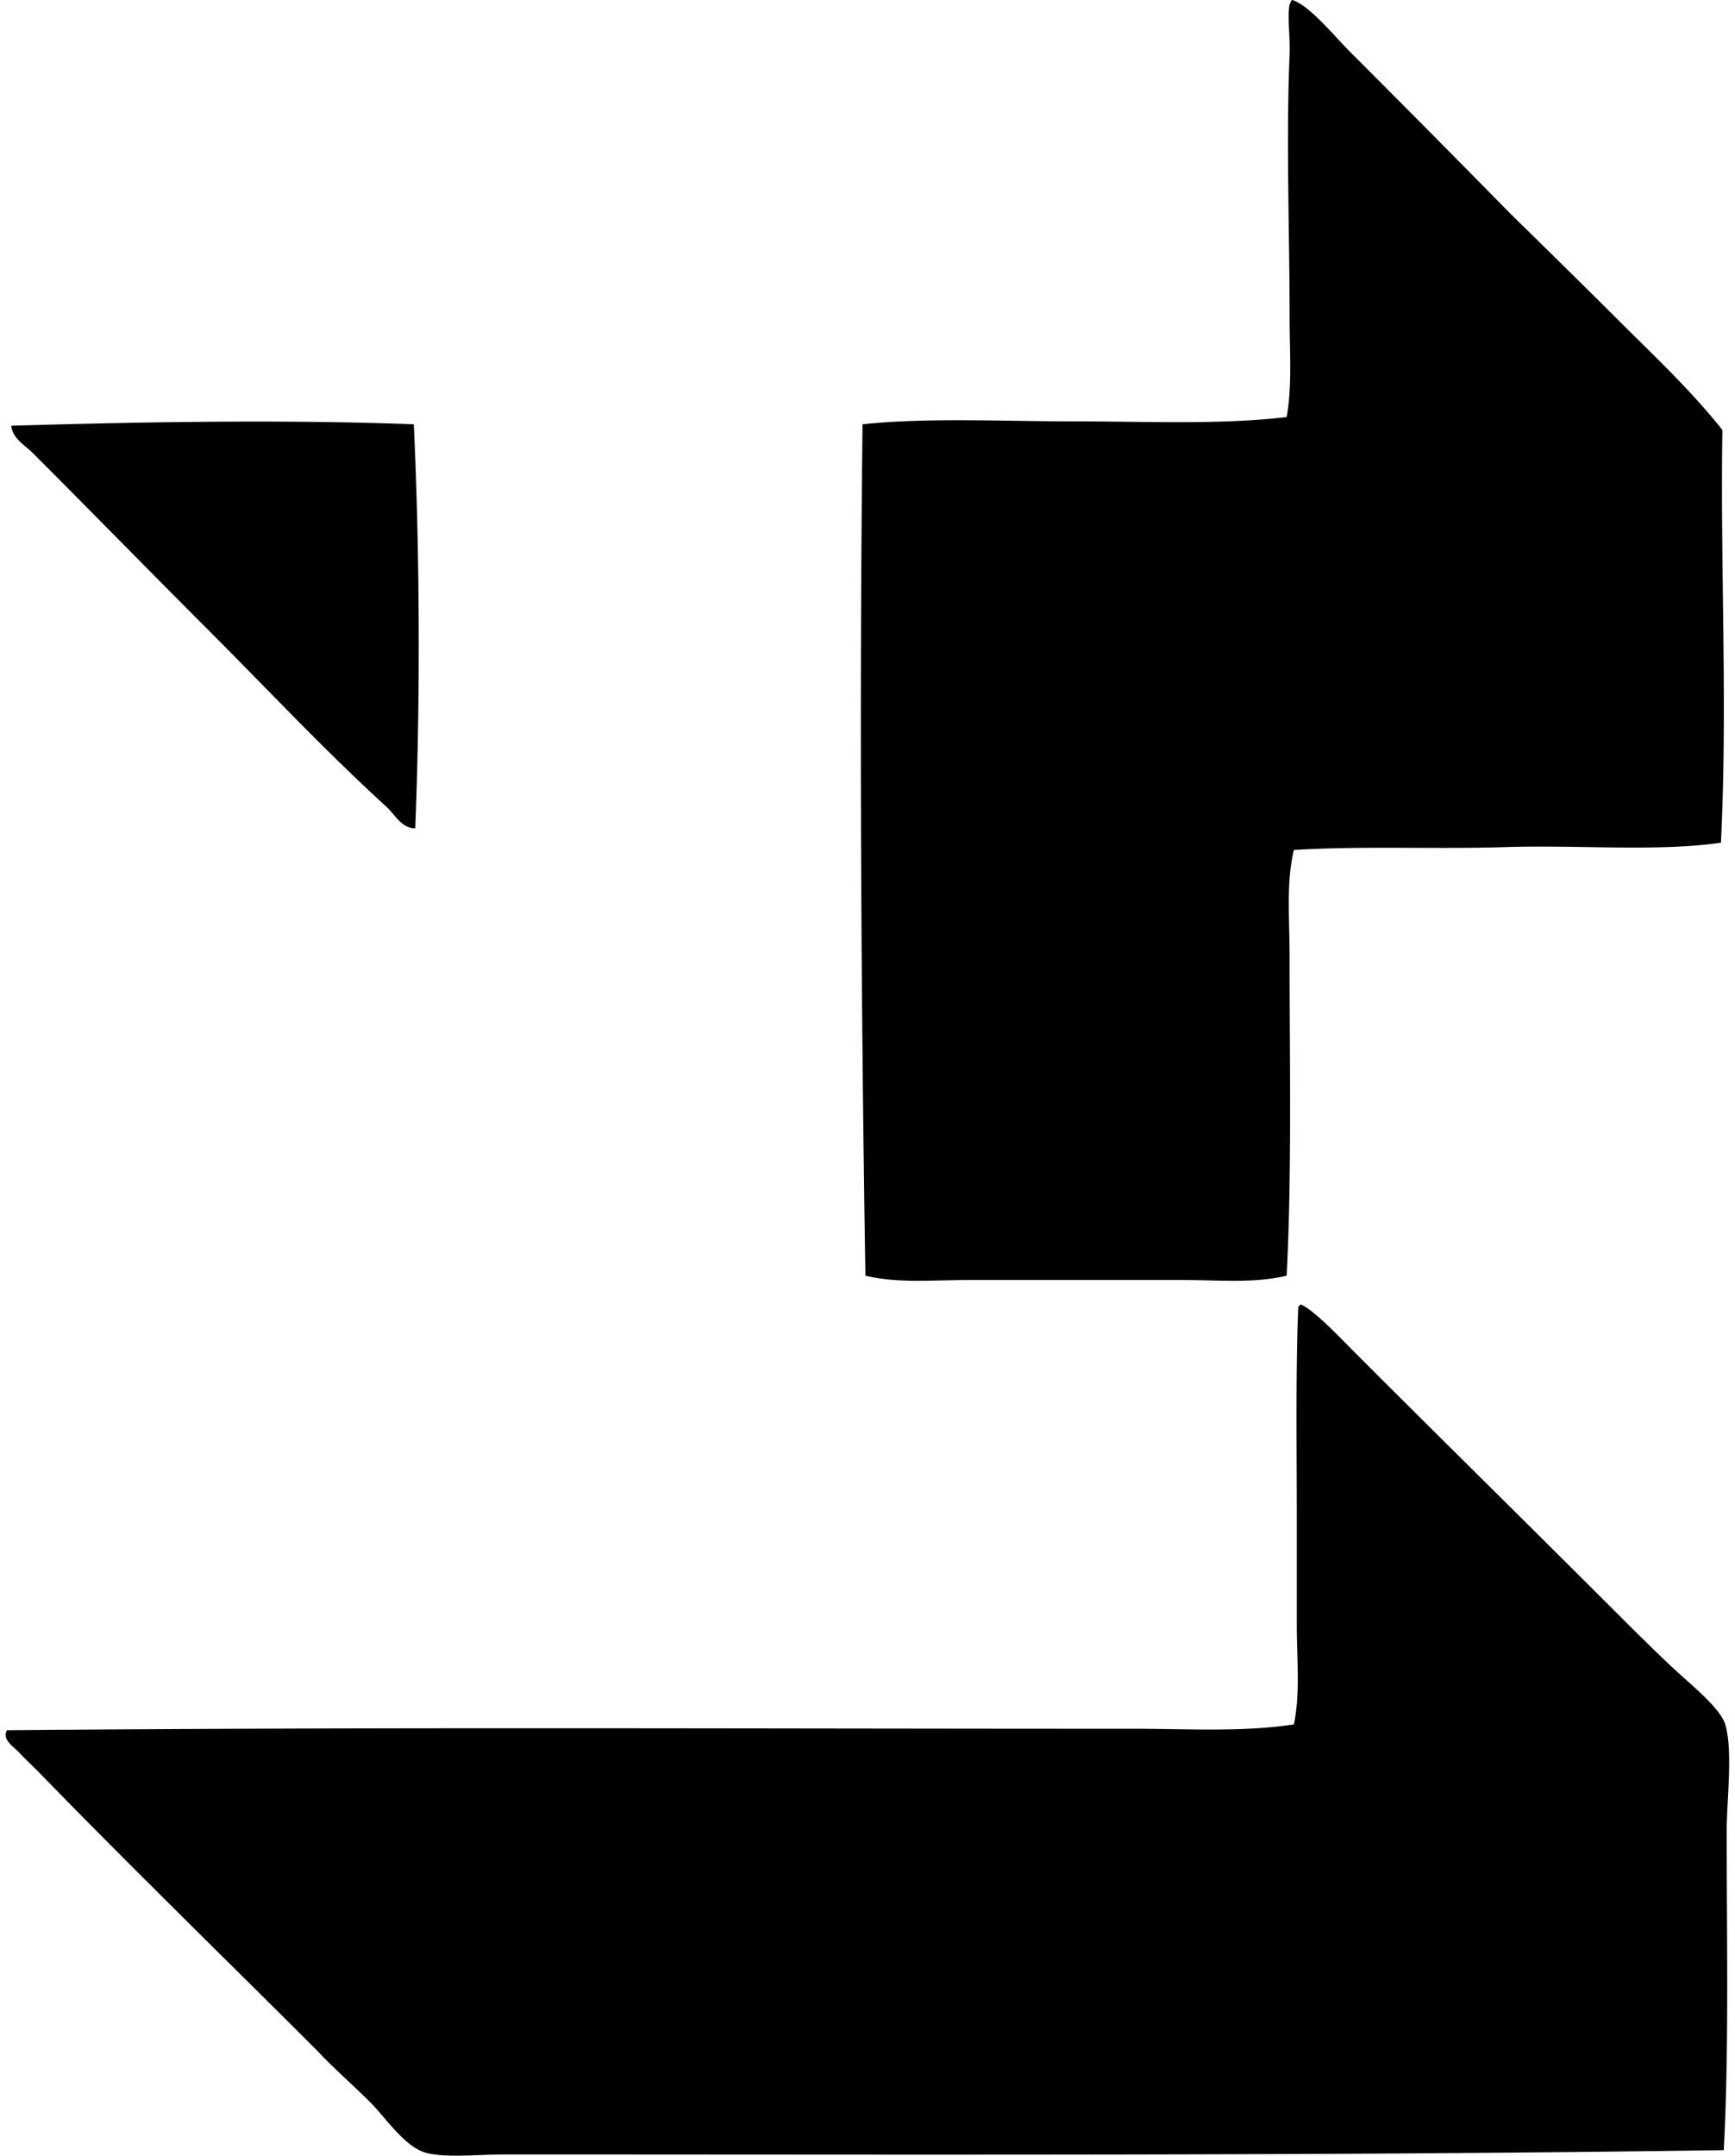 <svg xmlns="http://www.w3.org/2000/svg" width="161" height="200" fill="none" viewBox="0 0 161 200">
  <path fill="#000" fill-rule="evenodd" d="M119.932 0c1.651.56 3.849 3.316 5.357 4.819a2422.574 2422.574 0 0 1 14.86 14.995c3.356 3.293 6.717 6.582 10.042 9.906 3.296 3.297 6.73 6.496 9.64 10.176-.199 13.145.491 25.434-.135 38.29-5.965.85-13.189.19-19.948.404-6.618.207-13.366-.123-19.682.266-.726 2.997-.4 6.347-.4 9.64 0 9.714.218 20.456-.27 29.856-2.982.726-6.304.403-9.637.403H89.811c-3.286 0-6.563.32-9.506-.403-.42-26.208-.555-53.436-.267-78.988 6.03-.637 12.882-.27 19.68-.27 6.744 0 13.635.323 19.681-.403.516-2.916.269-6.075.269-9.372 0-7.807-.333-16.331 0-24.234.073-1.746-.232-3.431 0-4.684.11-.107.076-.365.264-.401ZM38.399 39.364c.546 11.597.62 25.418.134 37.486-1.27.005-1.892-1.293-2.68-2.007-5.592-5.091-11.014-10.88-16.466-16.335C13.94 53.06 8.56 47.55 3.052 42.04c-.723-.72-1.9-1.365-2.007-2.542 12.225-.359 25.294-.586 37.354-.135Zm82.334 81.665c1.276.564 3.748 3.213 5.223 4.685 8.216 8.216 16.155 16.02 24.5 24.366 1.461 1.46 3.221 3.207 4.954 4.819 1.541 1.432 4.23 3.582 4.684 5.085.732 2.416.134 7.095.134 9.909 0 9.885.222 20.268-.269 29.589-36.924.547-74.816.401-113.129.401-2.402 0-5.385.328-7.23-.135-2.018-.507-3.784-3.246-5.222-4.684-1.763-1.763-3.462-3.21-4.953-4.819-8.483-8.474-17.367-17.125-25.838-25.841-.578-.594-1.279-1.227-1.873-1.872-.415-.451-1.561-1.13-1.07-2.007 35.343-.311 69.097-.132 104.696-.135 4.9 0 9.896.323 14.726-.404.603-2.887.269-6.049.269-9.236v-9.773c0-6.556-.109-13.71.132-19.547-.006-.227.098-.345.266-.401Z" clip-rule="evenodd"/>
</svg>
